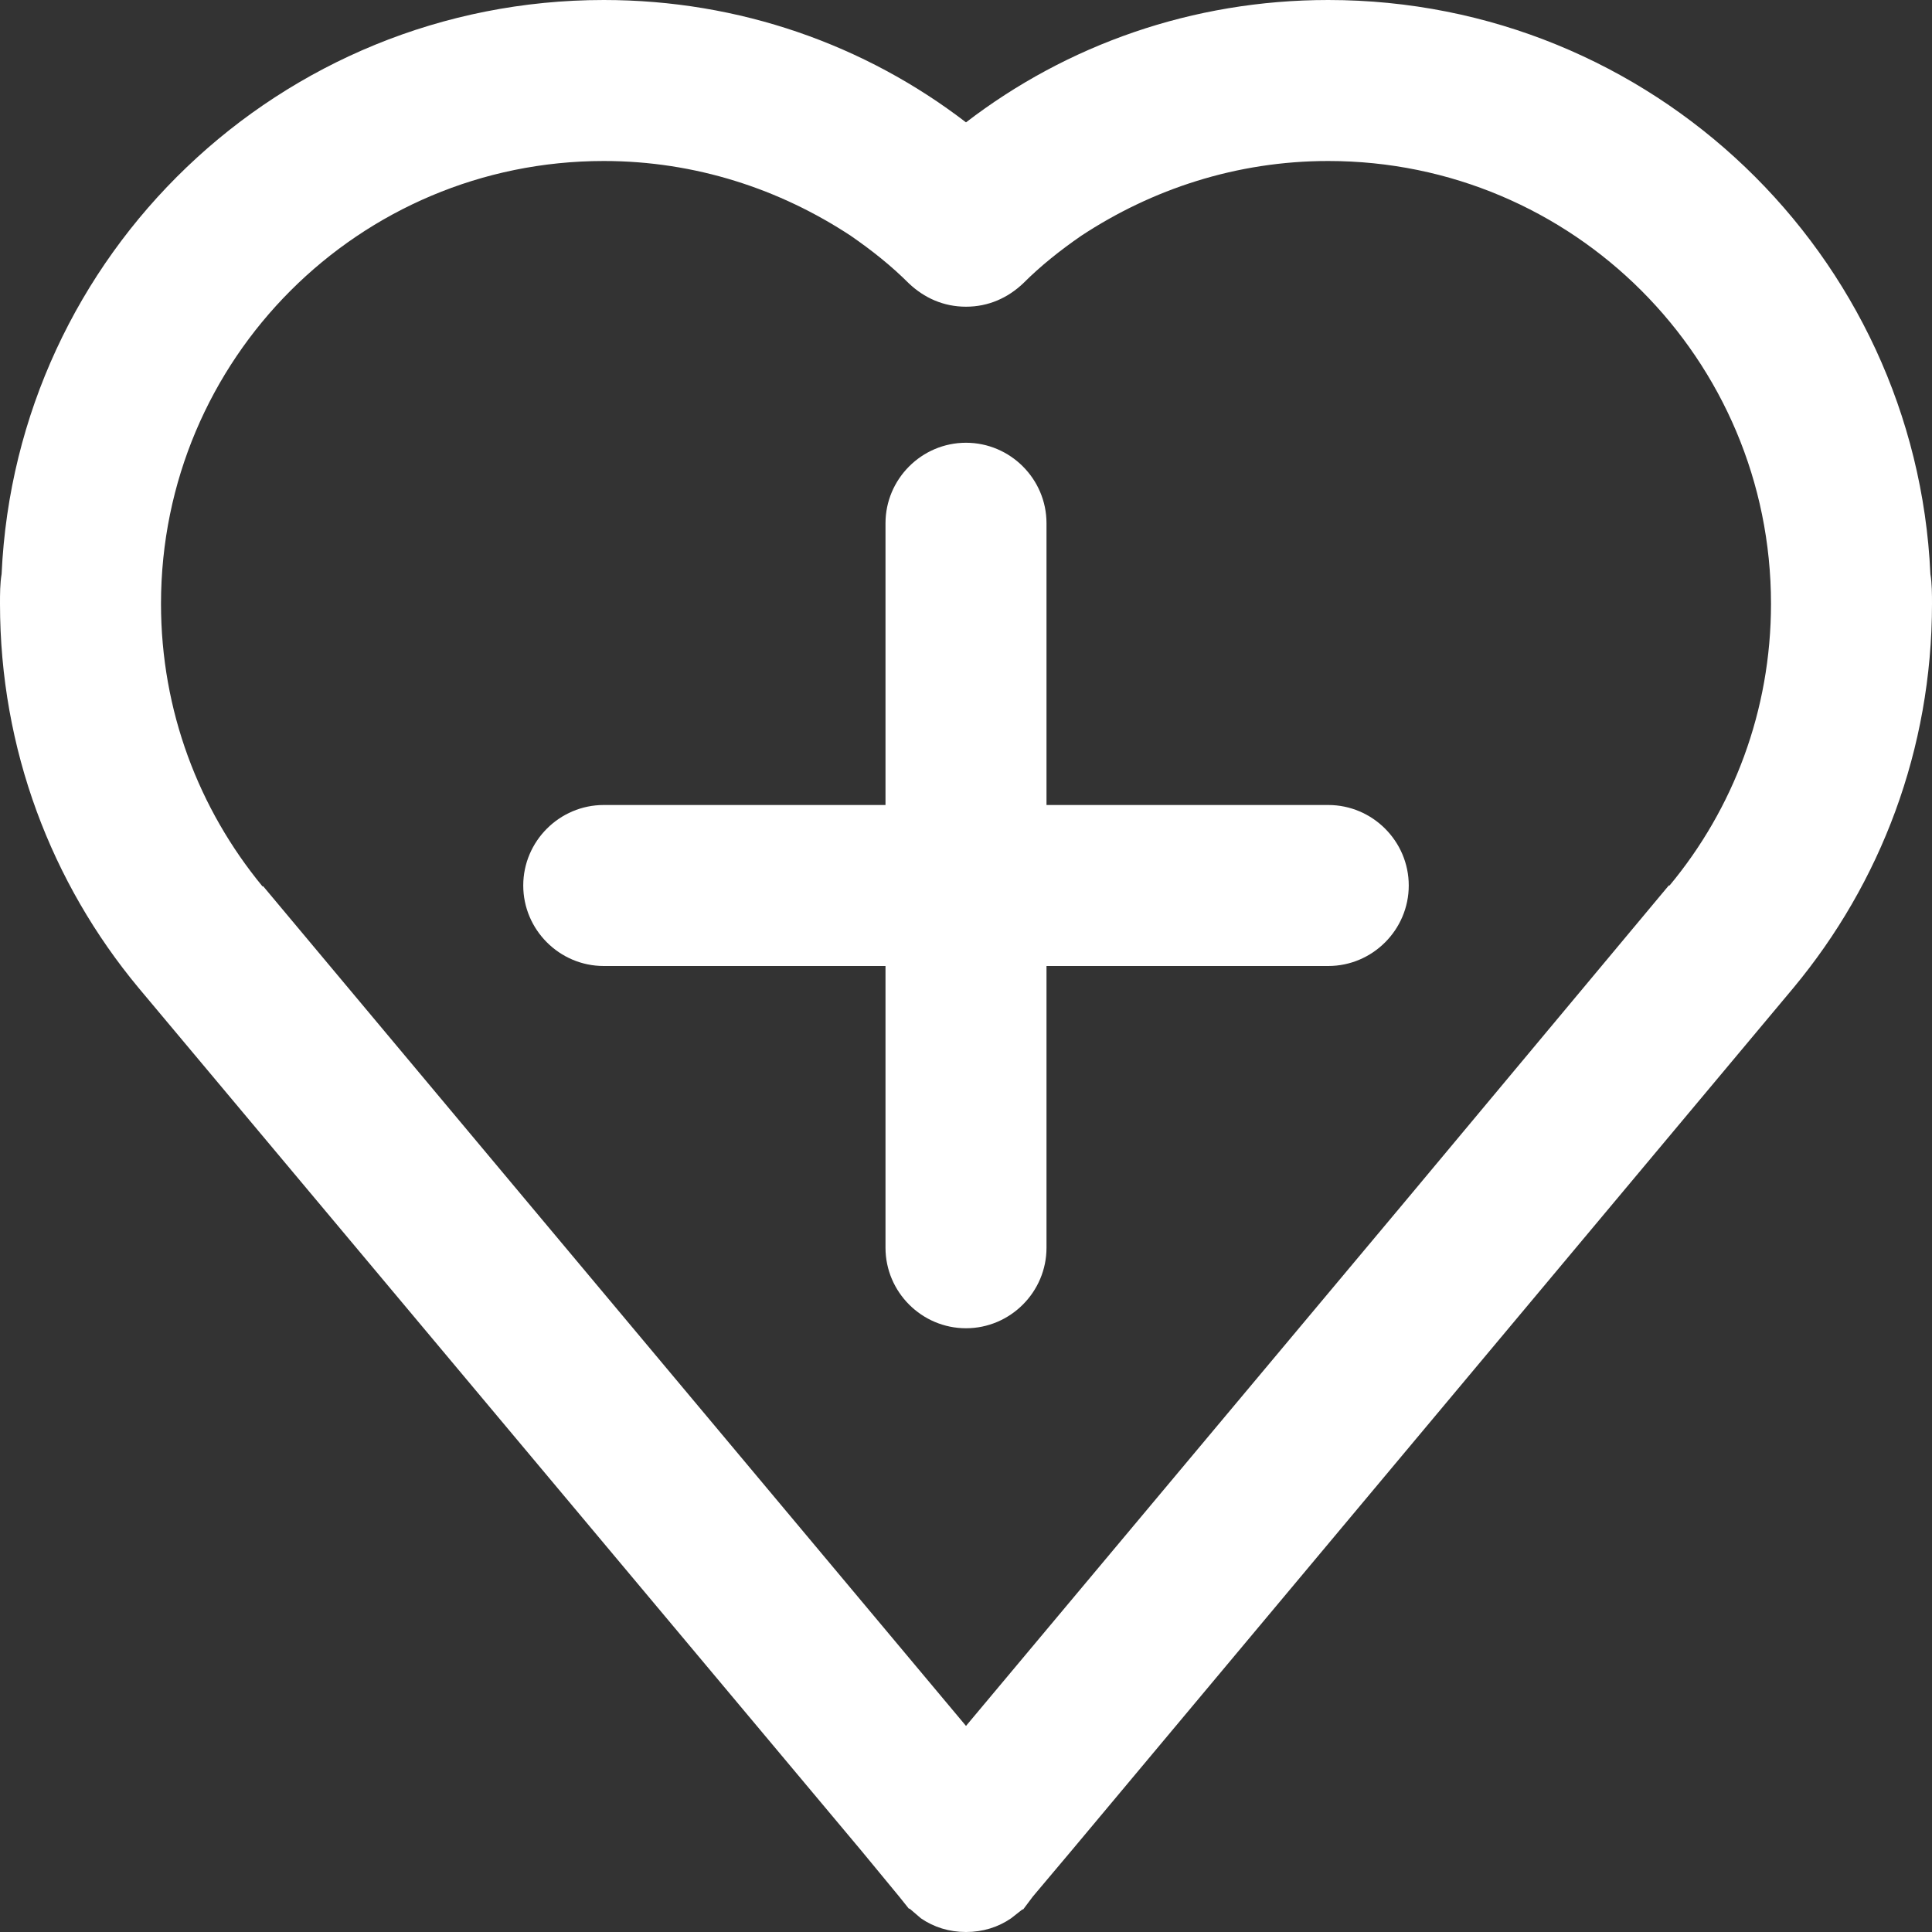 <?xml version="1.0" encoding="UTF-8"?>
<svg width="24px" height="24px" viewBox="0 0 24 24" version="1.1" xmlns="http://www.w3.org/2000/svg" xmlns:xlink="http://www.w3.org/1999/xlink">
    <rect x="0" y="0" width="24" height="24" fill="#333333" stroke="none"/>
    <title>Healthcare</title>
    <g id="Symbols" stroke="none" stroke-width="1" fill="none" fill-rule="evenodd">
        <g id="healthcare" fill="#FFFFFF">
            <path d="M16.5,0 C20.52,0 23.8,3.16 23.98,7.13 C24,7.25 24,7.38 24,7.5 C24,9.31 23.36,10.97 22.28,12.27 L13.31,22.99 L12.83,23.56 C12.83,23.56 12.71,23.72 12.71,23.72 L12.7,23.72 L12.56,23.83 C12.4,23.94 12.21,24 12,24 C11.79,24 11.6,23.94 11.44,23.83 C11.44,23.83 11.39,23.787 11.349,23.752 L11.3,23.71 L11.29,23.71 L11.17,23.56 L10.7,22.99 L1.72,12.27 C0.64,10.97 0,9.31 0,7.5 C0,7.38 0,7.25 0.02,7.13 C0.2,3.16 3.48,0 7.5,0 C9.19,0 10.75,0.56 12,1.52 C13.25,0.56 14.81,0 16.5,0 Z M16.5,2 C15.36,2 14.31,2.35 13.43,2.93 C13.17,3.11 12.93,3.3 12.71,3.52 C12.52,3.7 12.28,3.81 12,3.81 C11.72,3.81 11.48,3.7 11.29,3.52 C11.07,3.3 10.83,3.11 10.57,2.93 C9.69,2.35 8.64,2 7.5,2 C4.46,2 2,4.46 2,7.5 C2,8.83 2.47,10.05 3.26,11.01 L3.27,11.01 L6.55,14.93 L12,21.44 L17.45,14.93 C17.45,14.93 20.73,11 20.73,11 L20.74,11 C21.53,10.05 22,8.83 22,7.5 C22,4.46 19.54,2 16.5,2 Z M12,5.5 C12.55,5.5 13,5.95 13,6.5 L13,10 L16.5,10 C17.05,10 17.5,10.45 17.5,11 C17.5,11.55 17.05,12 16.5,12 L13,12 L13,15.5 C13,16.05 12.55,16.5 12,16.5 C11.45,16.5 11,16.05 11,15.5 L11,12 L7.5,12 C6.95,12 6.5,11.55 6.5,11 C6.5,10.45 6.95,10 7.5,10 L11,10 L11,6.5 C11,5.95 11.45,5.5 12,5.5 Z" id="Combined-Shape"></path>
        </g>
    </g>
</svg>